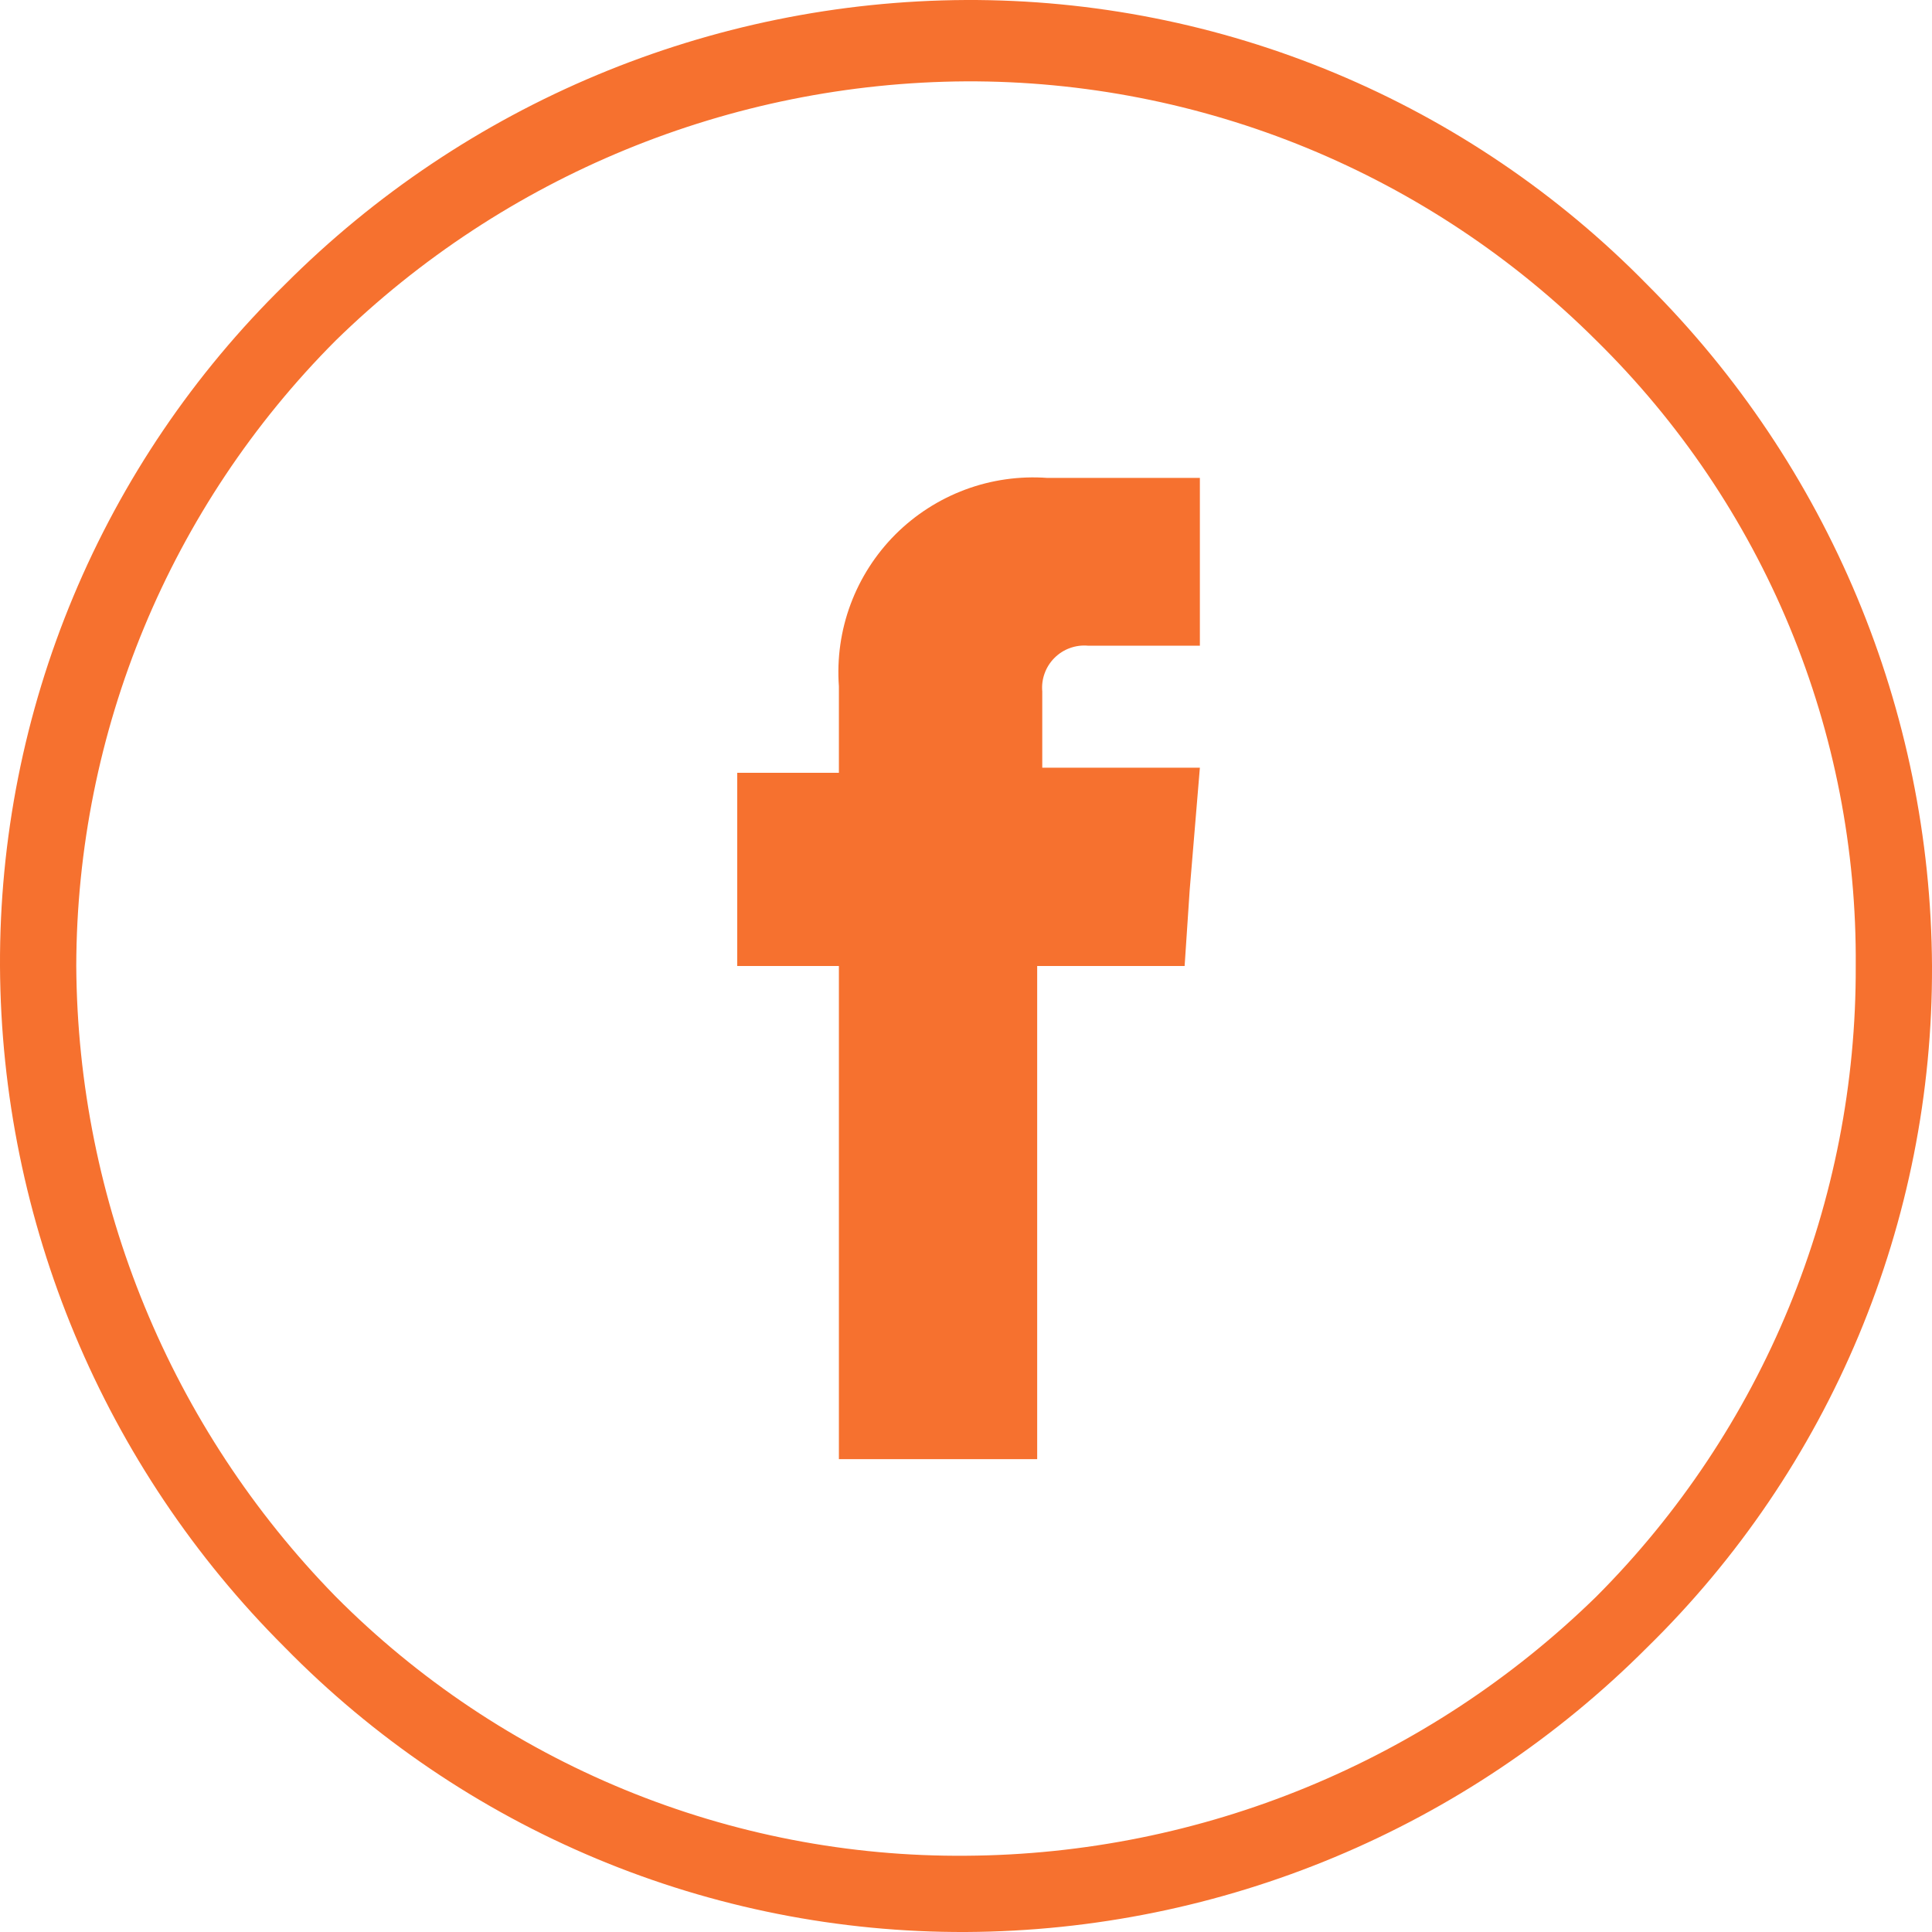<svg width="38" height="38" viewBox="0 0 38 38" fill="none" xmlns="http://www.w3.org/2000/svg">
<g clip-path="url(#clip0_211_7)">
<path d="M19 0C21.495 -0.01 23.966 0.48 26.268 1.442C28.569 2.404 30.655 3.818 32.4 5.6C35.962 9.153 37.975 13.97 38 19C38.01 21.495 37.52 23.966 36.558 26.268C35.596 28.569 34.182 30.655 32.4 32.4C28.848 35.962 24.031 37.975 19 38C16.506 38.01 14.034 37.52 11.733 36.558C9.431 35.596 7.346 34.182 5.6 32.4C2.038 28.848 0.025 24.031 0 19C-0.01 16.506 0.48 14.034 1.442 11.733C2.404 9.431 3.818 7.346 5.6 5.6C9.153 2.038 13.97 0.025 19 0ZM31.4 6.7C29.771 5.075 27.837 3.788 25.709 2.912C23.581 2.037 21.301 1.591 19 1.6C14.362 1.628 9.916 3.457 6.6 6.7C3.343 9.966 1.51 14.388 1.5 19C1.528 23.638 3.357 28.084 6.6 31.4C8.223 33.033 10.156 34.325 12.286 35.201C14.415 36.077 16.698 36.519 19 36.5C23.638 36.472 28.084 34.643 31.4 31.4C33.025 29.771 34.313 27.837 35.188 25.709C36.063 23.581 36.509 21.301 36.5 19C36.518 16.713 36.076 14.445 35.2 12.332C34.324 10.219 33.031 8.304 31.4 6.7Z" fill="#F6712F"/>
<path d="M20.5 15.2V13.6C20.489 13.479 20.505 13.357 20.547 13.243C20.588 13.129 20.654 13.026 20.74 12.94C20.826 12.854 20.929 12.788 21.043 12.747C21.157 12.705 21.279 12.689 21.4 12.7H23.6V9.4H20.6C20.051 9.36 19.5 9.438 18.985 9.63C18.469 9.822 18.001 10.123 17.611 10.512C17.223 10.901 16.922 11.369 16.73 11.885C16.538 12.4 16.46 12.951 16.5 13.5V15.2H14.5V19H16.5V28.7H20.4V19H23.3L23.4 17.5L23.6 15.1H20.5V15.2Z" fill="#F6712F"/>
</g>
<defs>
<clipPath id="clip0_211_7">
<rect width="38" height="38" fill="white"/>
</clipPath>
</defs>
</svg>
